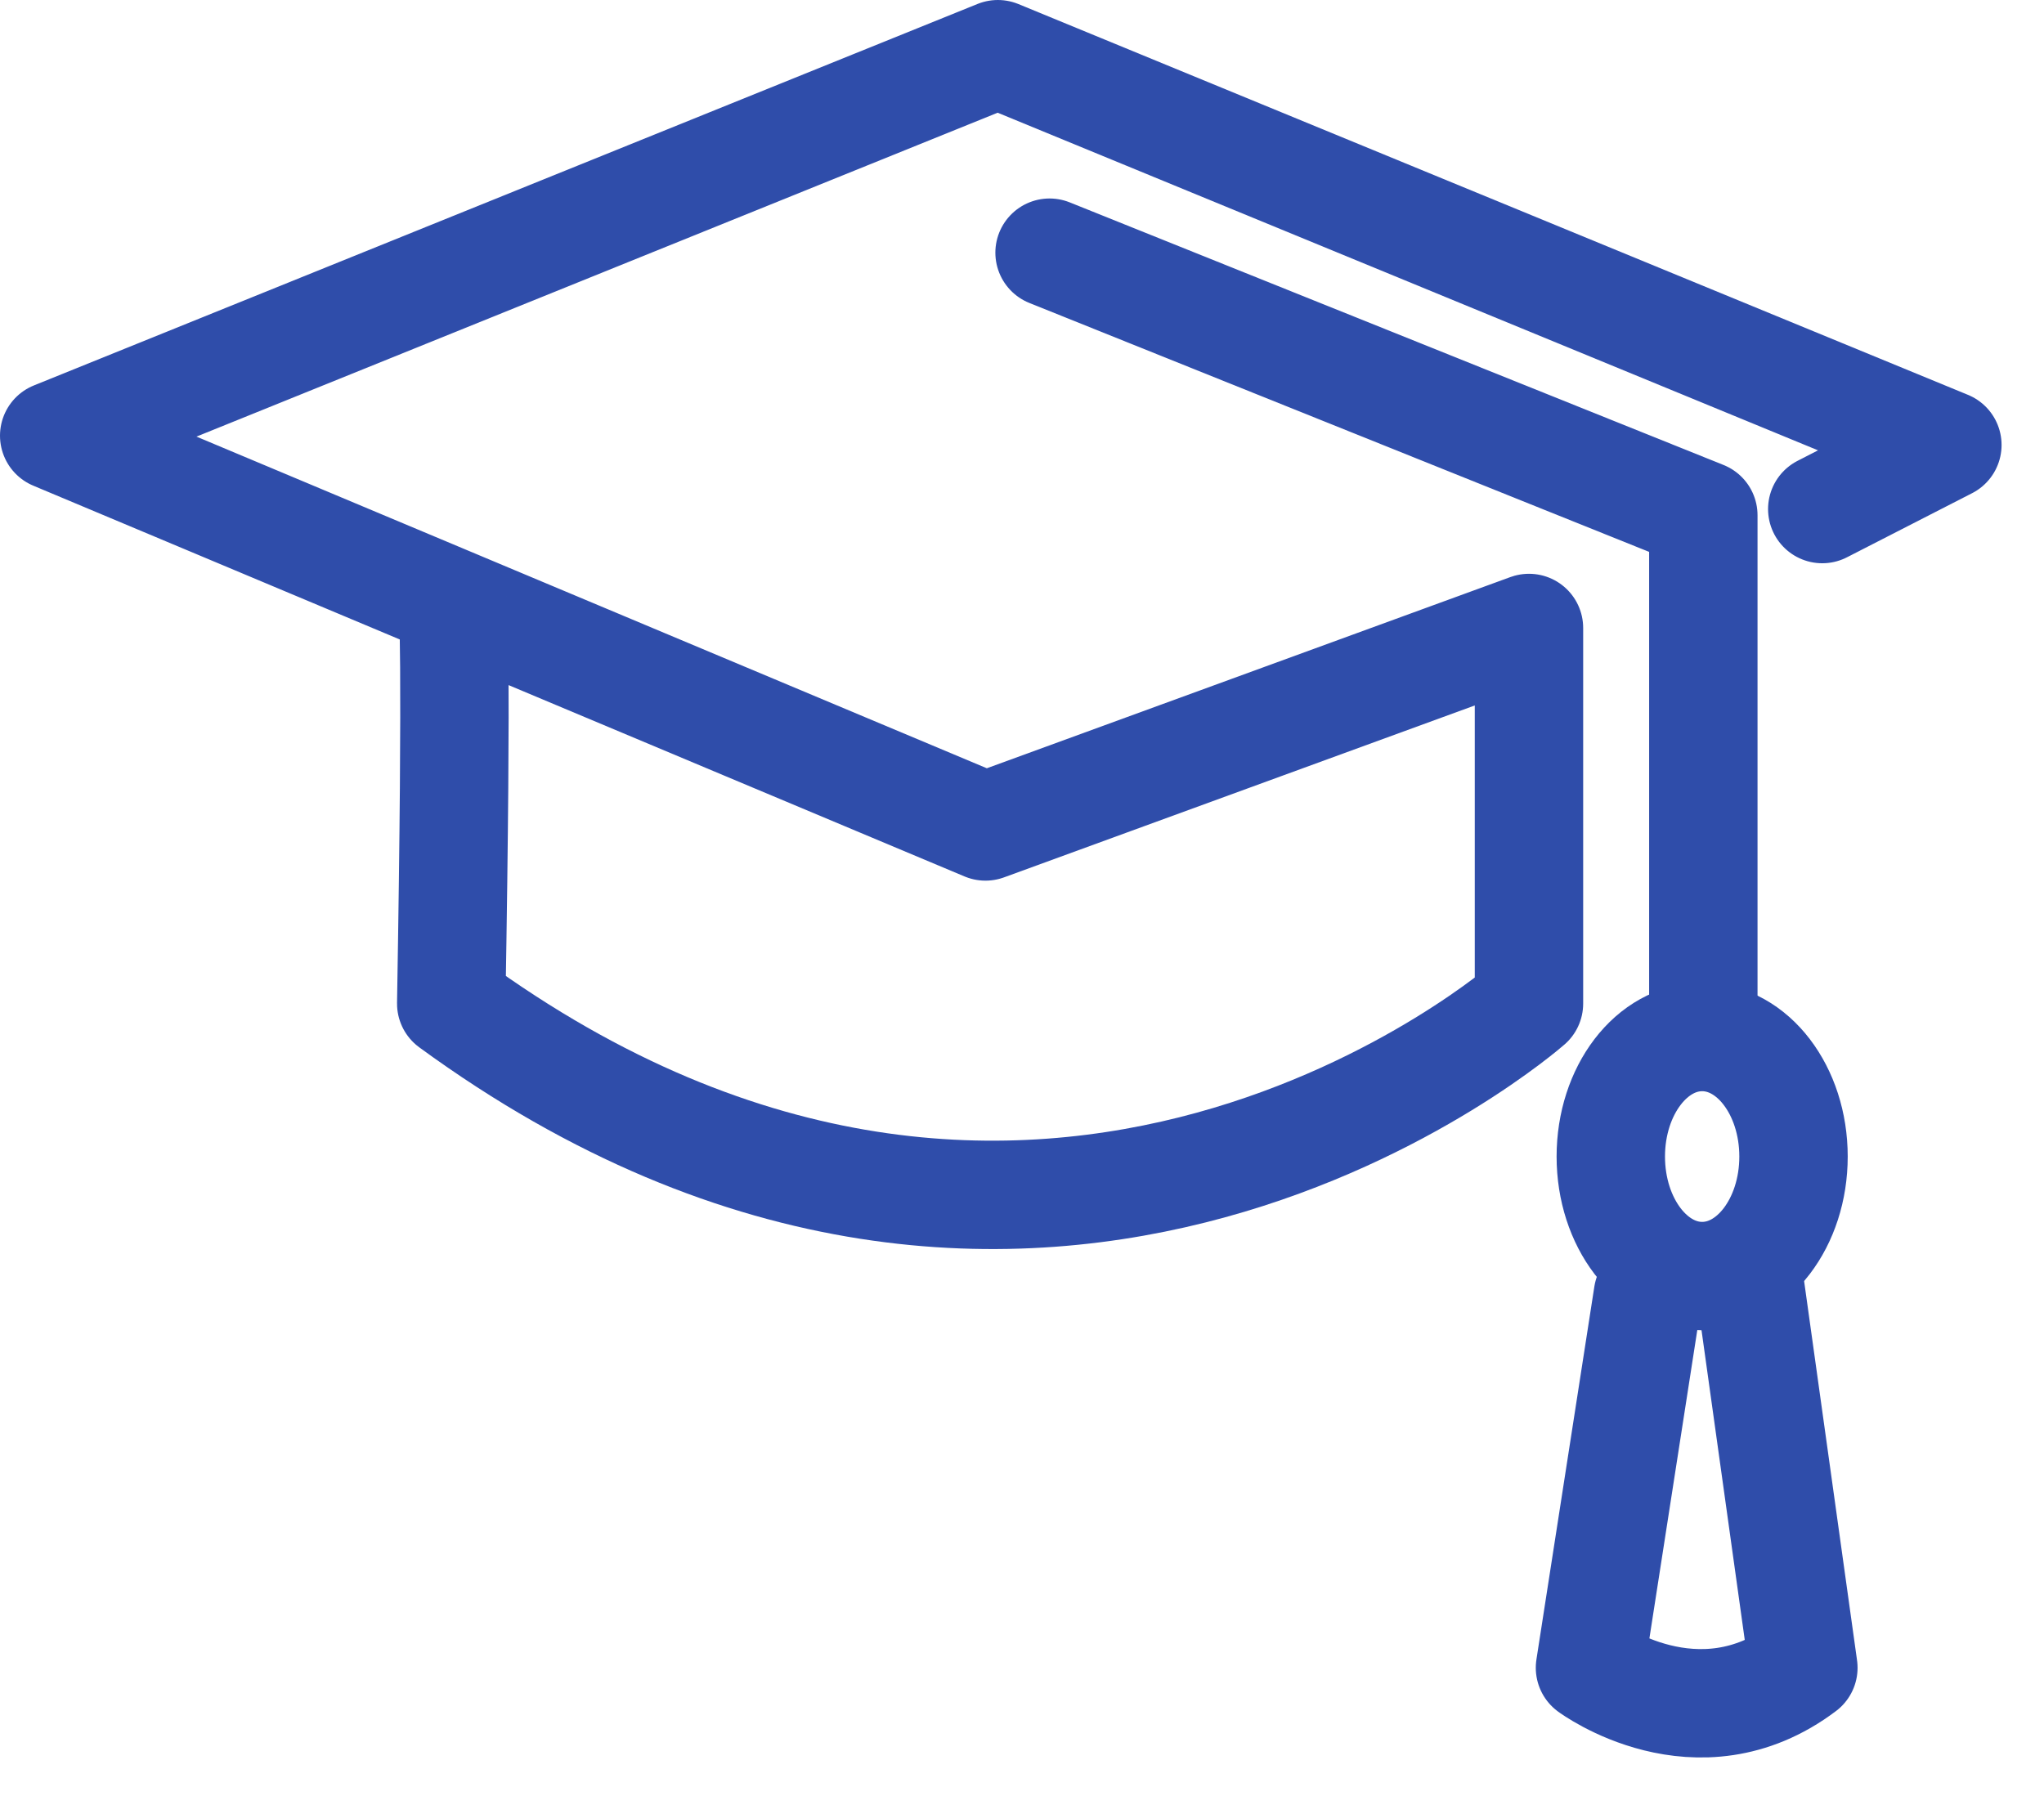 <svg width="33" height="29" viewBox="0 0 33 29" fill="none" xmlns="http://www.w3.org/2000/svg">
<g clip-path="url(#clip0_6965_8371)">
<path d="M16.945 4.08L27.5 8.32V16.205" stroke="#2F4DAA" stroke-width="1.75" stroke-linecap="round" stroke-linejoin="round"/>
<path d="M29.42 8.22L31.44 7.185L16.11 0.875L0.875 7.035L15.91 13.345L24.685 10.14V16.205C24.685 16.205 16.795 23.155 7.285 16.205C7.385 10.34 7.31 9.735 7.31 9.735" stroke="#2F4DAA" stroke-width="1.75" stroke-linecap="round" stroke-linejoin="round"/>
<path d="M26.605 20.91L25.67 26.93C25.67 26.93 27.405 28.22 29.115 26.93L28.265 20.84" stroke="#2F4DAA" stroke-width="1.75" stroke-linecap="round" stroke-linejoin="round"/>
<path d="M27.481 20.605C28.296 20.605 28.956 19.741 28.956 18.675C28.956 17.609 28.296 16.745 27.481 16.745C26.666 16.745 26.006 17.609 26.006 18.675C26.006 19.741 26.666 20.605 27.481 20.605Z" stroke="#2F4DAA" stroke-width="1.75" stroke-linecap="round" stroke-linejoin="round"/>
</g>
<defs>
<clipPath id="clip0_6965_8371">
<rect width="32.315" height="28.375" fill="white"/>
</clipPath>
</defs>
</svg>
